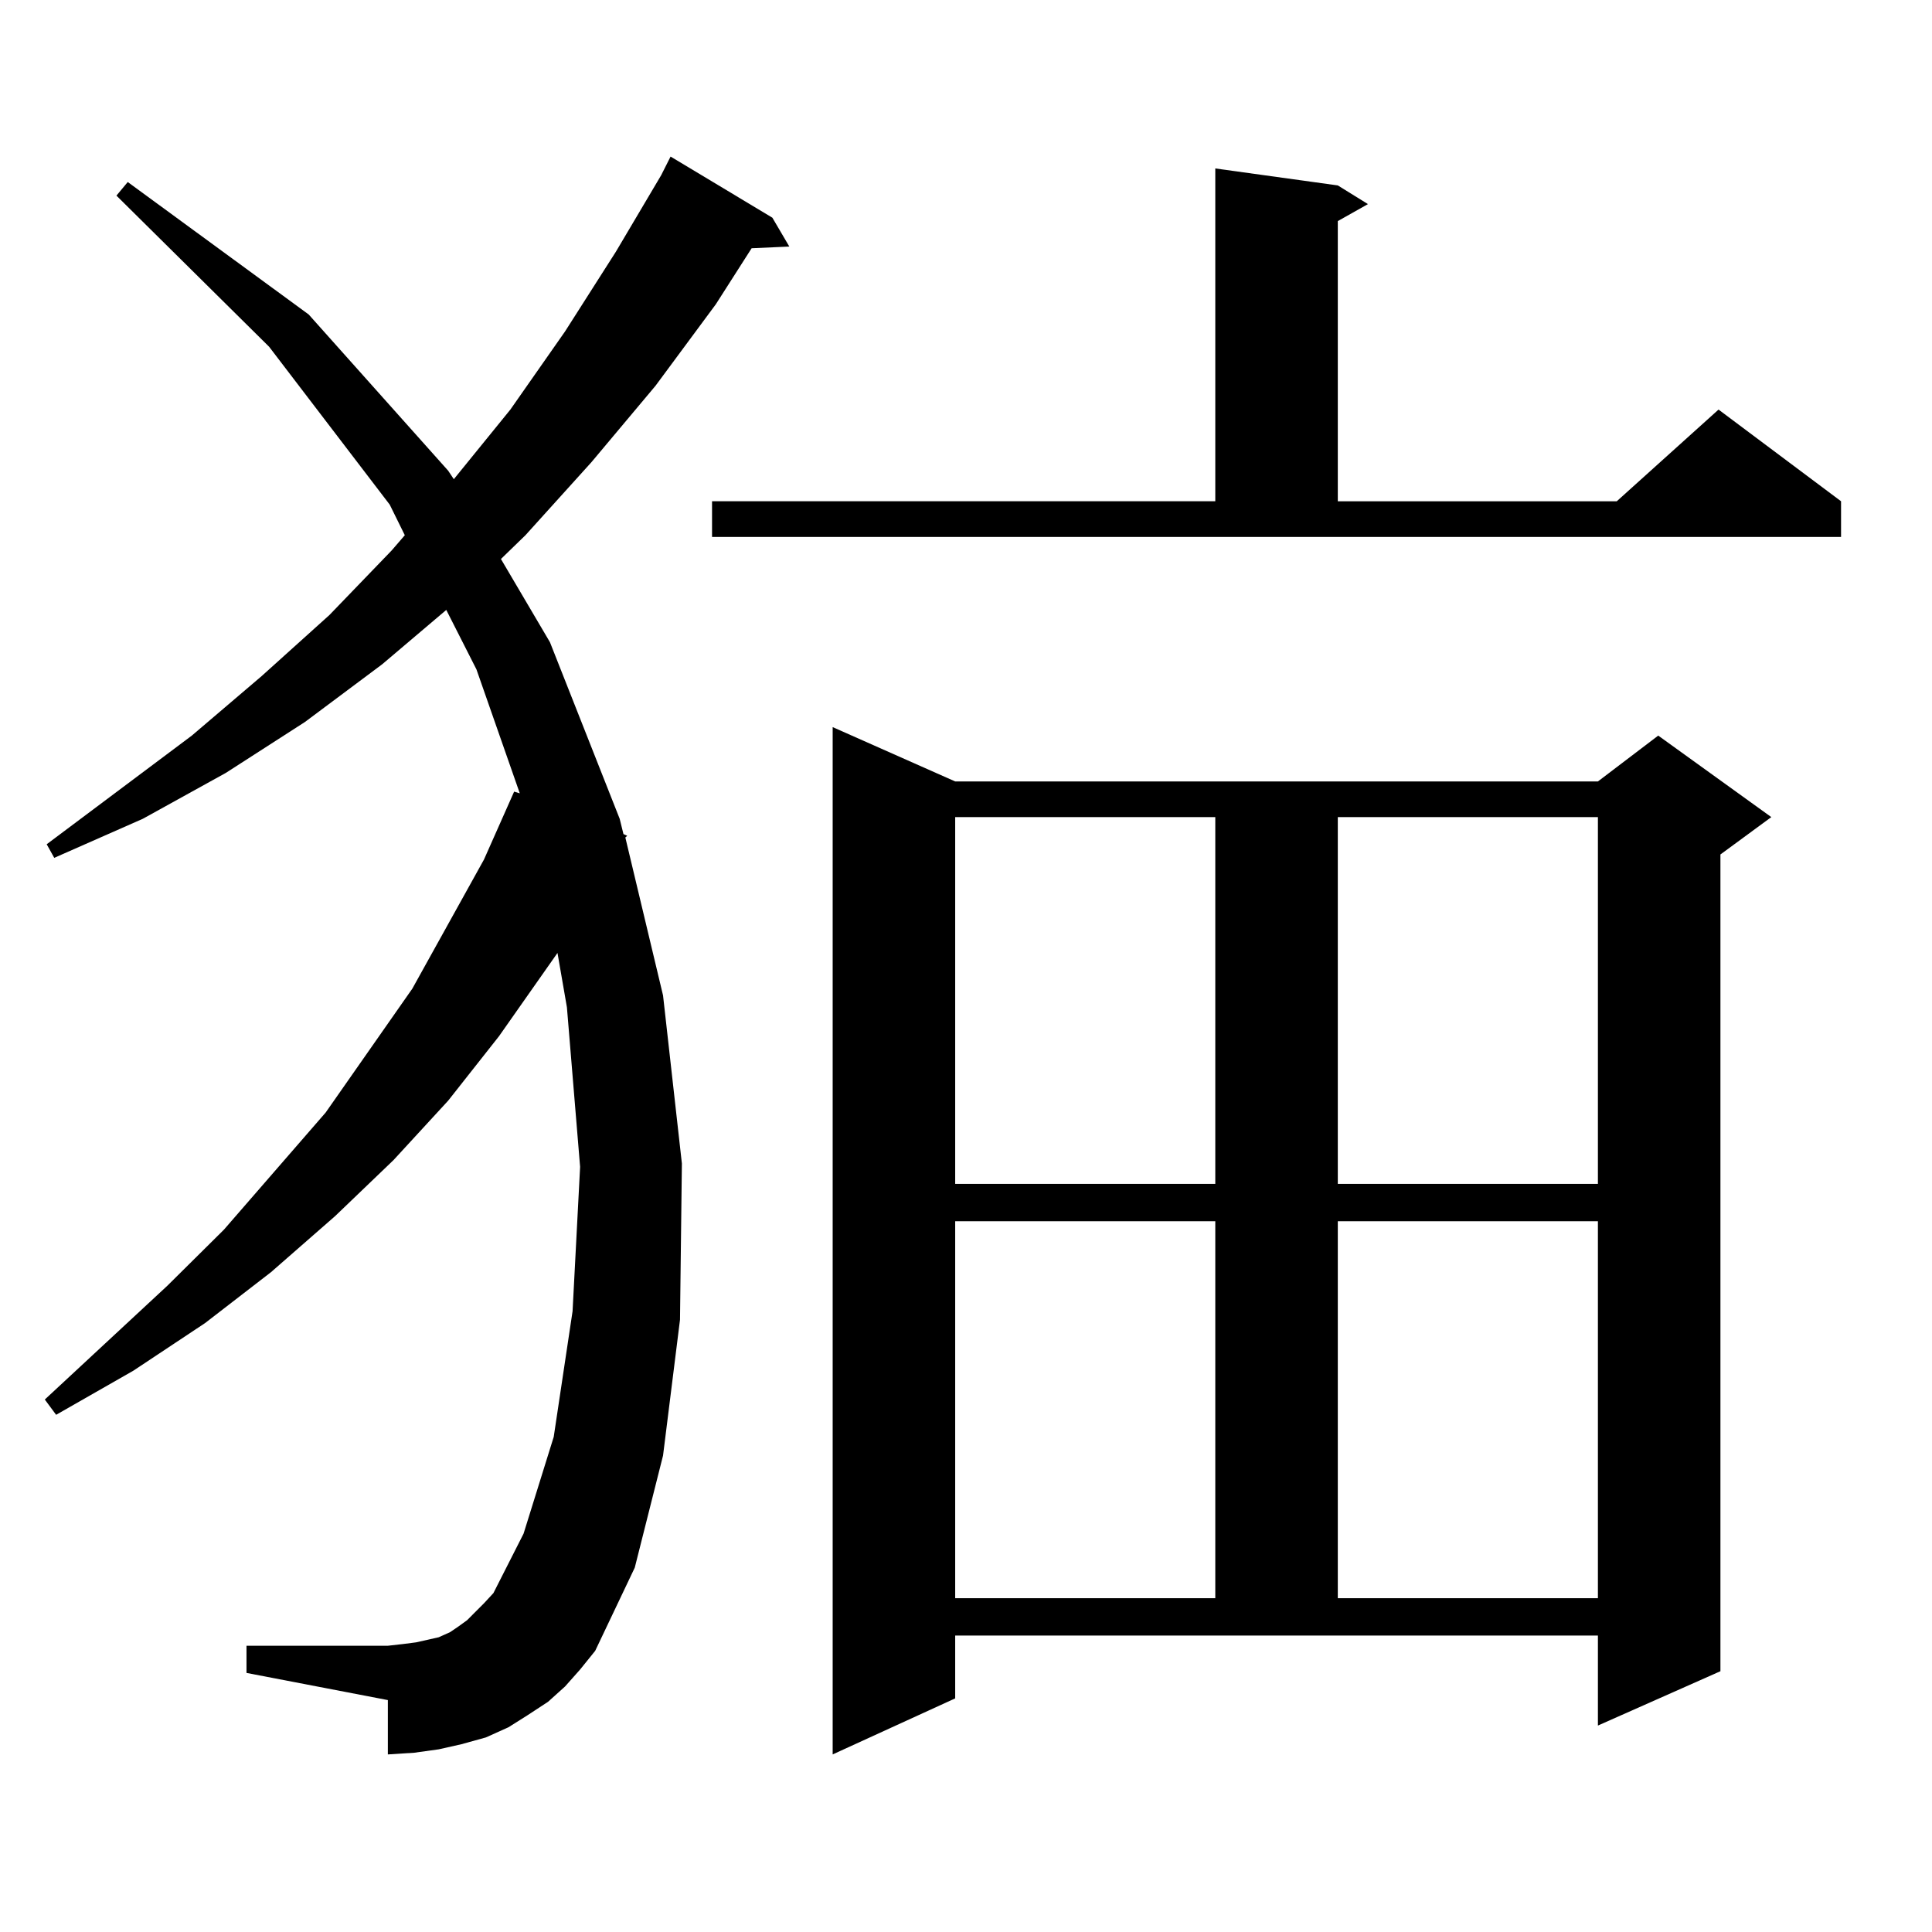 <?xml version="1.0" encoding="utf-8"?>
<!-- Generator: Adobe Illustrator 16.0.0, SVG Export Plug-In . SVG Version: 6.00 Build 0)  -->
<!DOCTYPE svg PUBLIC "-//W3C//DTD SVG 1.1//EN" "http://www.w3.org/Graphics/SVG/1.1/DTD/svg11.dtd">
<svg version="1.1" id="图层_1" xmlns="http://www.w3.org/2000/svg" xmlns:xlink="http://www.w3.org/1999/xlink" x="0px" y="0px"
	 width="1000px" height="1000px" viewBox="0 0 1000 1000" enable-background="new 0 0 1000 1000" xml:space="preserve">
<path d="M292.456,872.93l-8.78,7.91l-10.731,7.031l-9.756,6.152l-11.707,5.273l-12.683,3.516l-11.707,2.637l-12.683,1.758
	l-13.658,0.879v-28.125l-73.169-14.063v-14.063h73.169l7.805-0.879l6.829-0.879l11.707-2.637l5.854-2.637l3.902-2.637l4.878-3.516
	l8.78-8.789l4.878-5.273l15.609-30.762l15.609-50.098l9.756-65.039l3.902-74.707l-6.829-82.617l-4.878-28.125l-30.243,43.066
	l-26.341,33.398l-28.292,30.762l-30.243,29.004l-33.17,29.004l-34.146,26.367l-37.072,24.609l-39.999,22.852l-5.854-7.91
	l63.413-58.887l29.268-29.004l52.682-60.645l44.877-64.16l37.072-66.797l15.609-35.156l2.927,0.879l-22.438-64.16l-15.609-30.762
	l-33.17,28.125l-39.999,29.883l-40.975,26.367l-42.926,23.73l-45.853,20.215l-3.902-7.031l75.12-56.25l36.097-30.762l35.121-31.641
	l32.194-33.398l6.829-7.91l-7.805-15.82l-62.438-81.738L60.267,101.25l5.854-7.031l93.656,68.555l72.193,80.859l2.927,4.395
	l29.268-36.035l28.292-40.43l26.341-41.309l23.414-39.551l4.878-9.668l52.682,31.641l8.78,14.941l-19.512,0.879L370.503,157.5
	l-31.219,42.188l-33.17,39.551l-34.146,37.793l-12.683,12.305l25.365,43.066l36.097,91.406l1.951,7.91l1.951,0.879l-0.976,0.879
	l19.512,81.738l9.756,87.012l-0.976,80.859l-8.78,70.313l-14.634,58.008l-20.487,43.066l-7.805,9.668L292.456,872.93z
	 M368.552,259.453h260.481V87.188l63.413,8.789l15.609,9.668l-15.609,8.789v145.02h144.387l52.682-47.461l63.413,47.461v18.457
	H368.552V259.453z M494.402,879.082l-63.413,29.004V376.348l63.413,28.125h332.675l31.219-23.73l58.535,42.188l-26.341,19.336
	V865.02l-63.413,28.125v-46.582H494.402V879.082z M494.402,422.93v189.844h134.631V422.93H494.402z M494.402,632.109v195.117
	h134.631V632.109H494.402z M692.446,422.93v189.844h134.631V422.93H692.446z M692.446,632.109v195.117h134.631V632.109H692.446z"/>
</svg>
